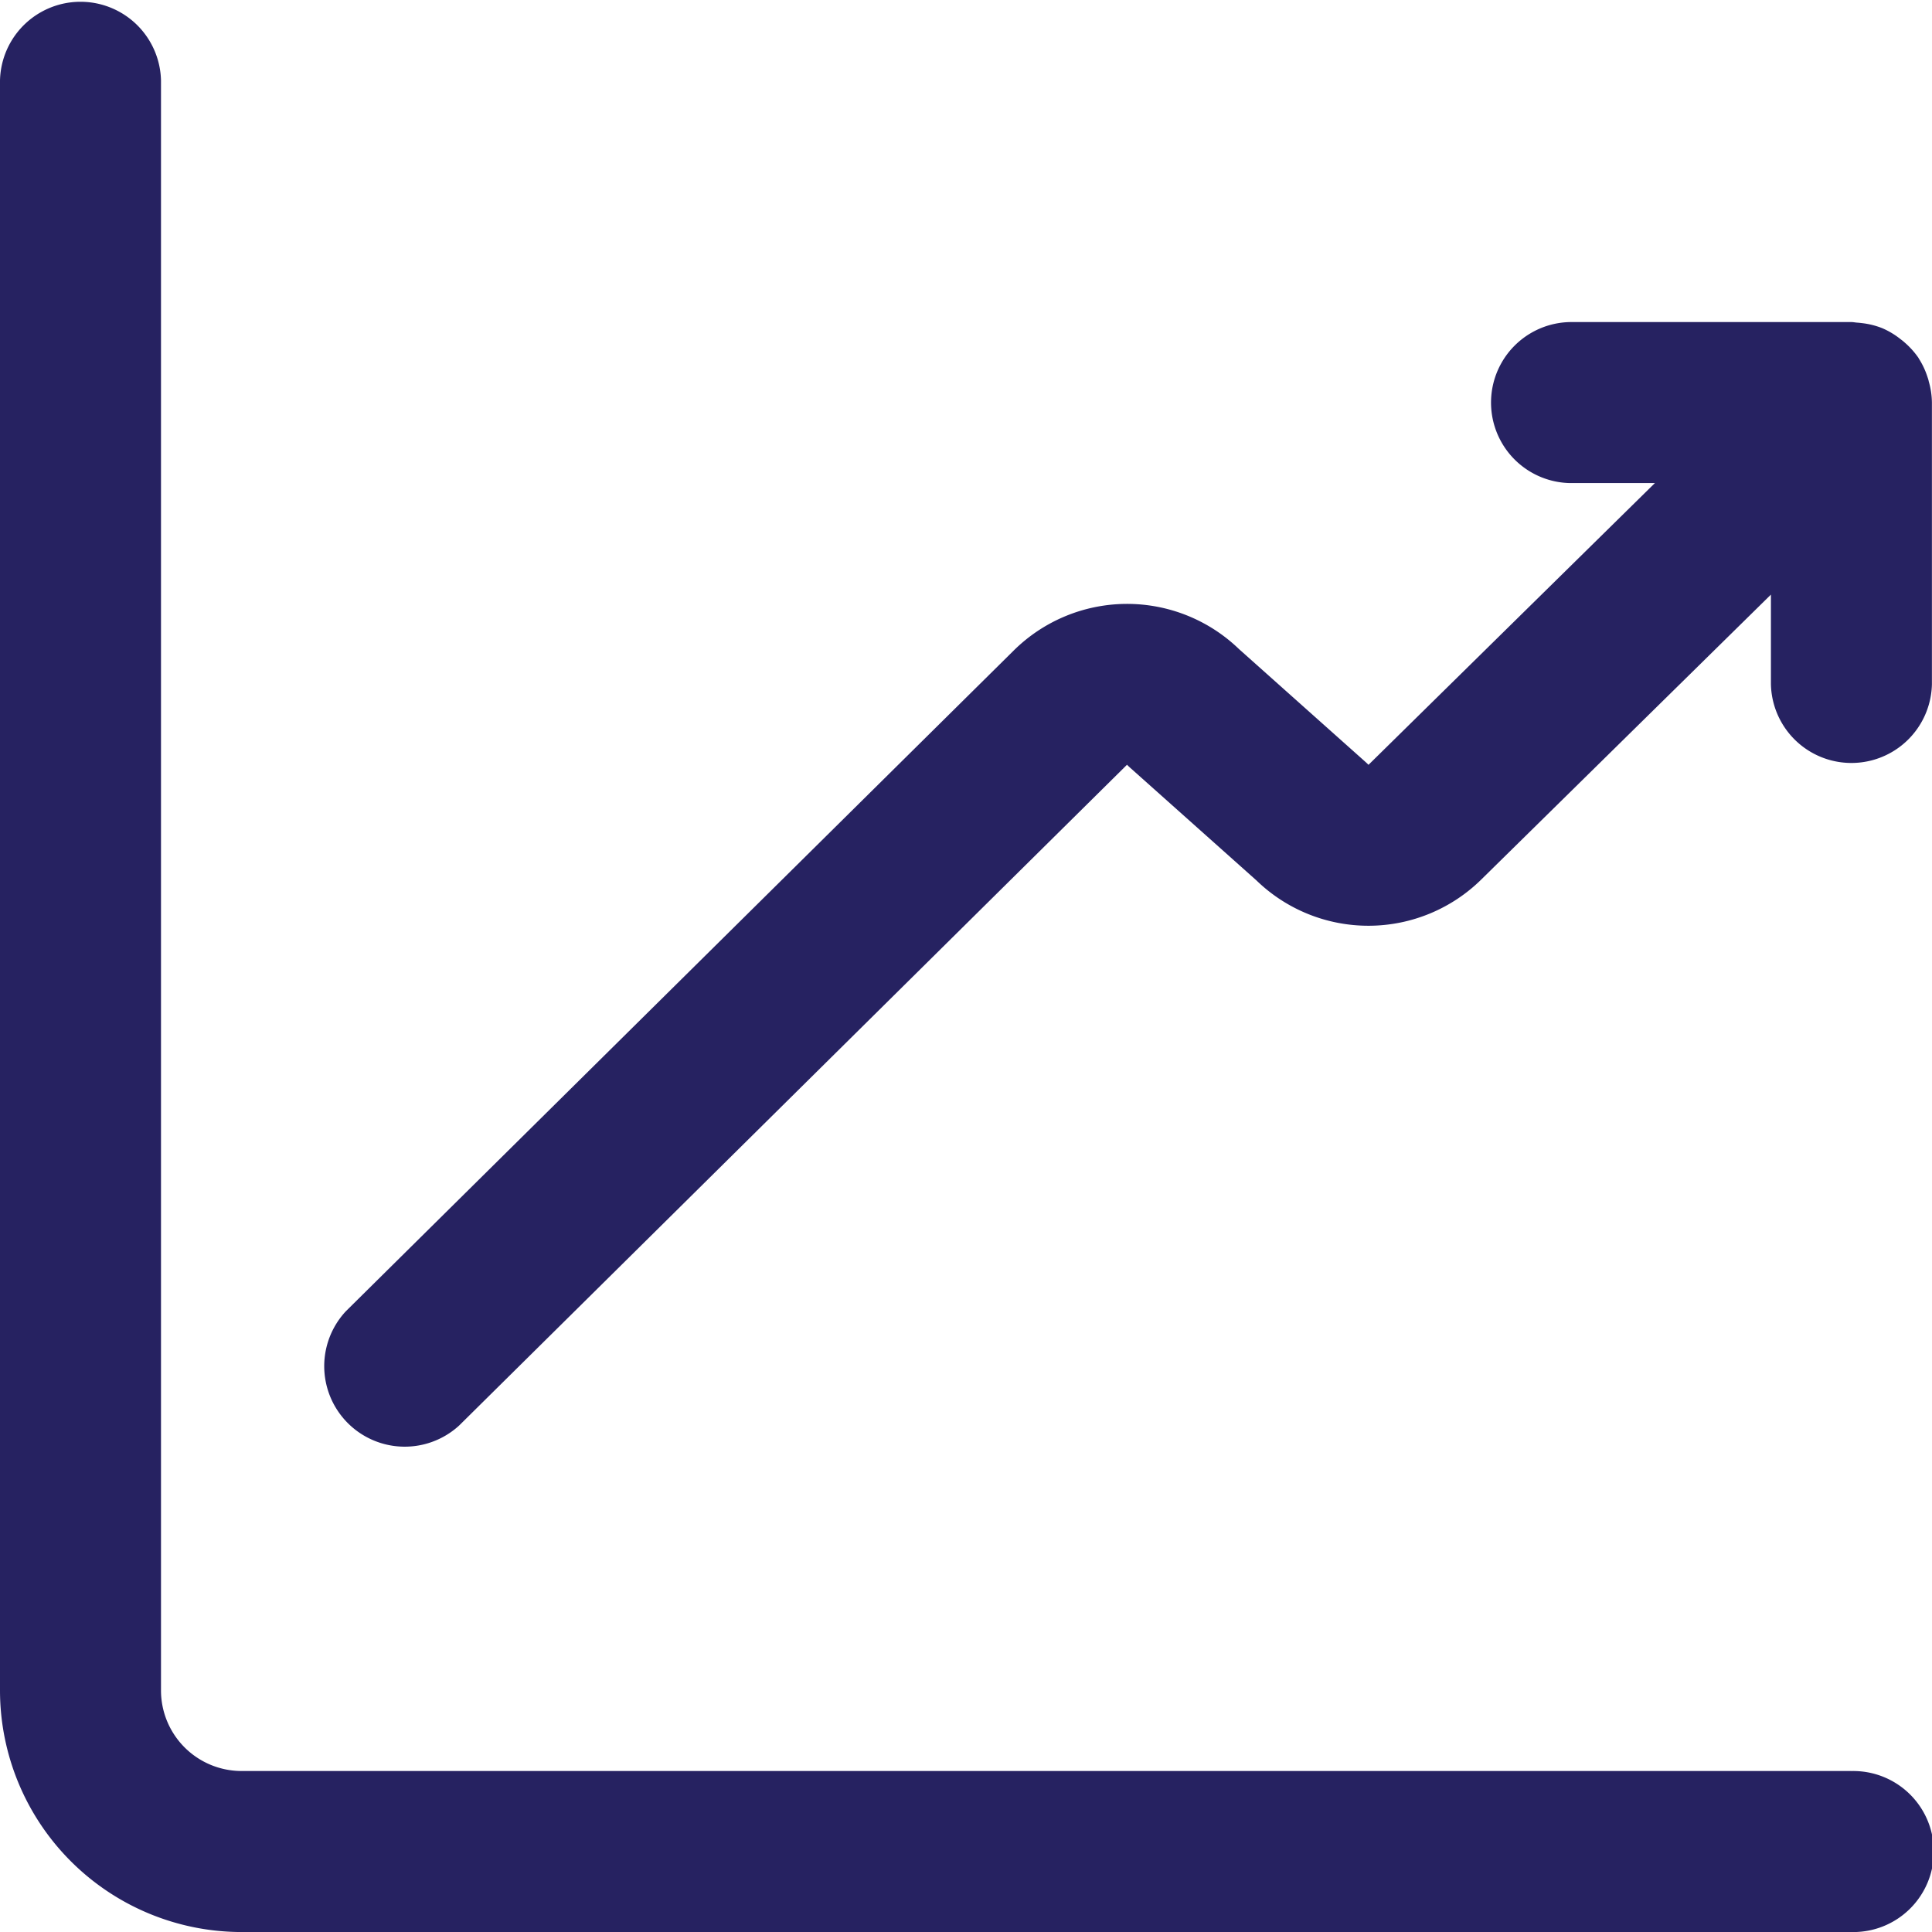 <?xml version="1.0" encoding="UTF-8"?> <svg xmlns="http://www.w3.org/2000/svg" id="profit" width="49.021" height="49.021" viewBox="0 0 49.021 49.021"><path id="Path_32" data-name="Path 32" d="M46.979,44.936H6.128a2.045,2.045,0,0,1-2.043-2.043V2.043A2.043,2.043,0,0,0,0,2.043V42.894a6.134,6.134,0,0,0,6.128,6.128H46.979a2.043,2.043,0,1,0,0-4.085Zm0,0" fill="#262261"></path><path id="Path_33" data-name="Path 33" d="M104.733,65.385a1.976,1.976,0,0,0-.215-.455l-.011-.021a2.077,2.077,0,0,0-.35-.389c-.031-.028-.064-.055-.1-.081a2.033,2.033,0,0,0-.461-.279h0a2,2,0,0,0-.518-.131c-.044-.006-.087-.01-.131-.013s-.091-.014-.139-.014H95.66a2.043,2.043,0,0,0,0,4.085h2.16l-7.267,7.149c-.026-.027-.056-.055-.085-.081l-3.2-2.855a4.089,4.089,0,0,0-5.721.04L64.606,89.1a2.043,2.043,0,0,0,2.874,2.9L84.426,75.234c.026.027.056.055.085.081l3.2,2.855a4.083,4.083,0,0,0,5.716-.036l7.337-7.217v2.274a2.043,2.043,0,0,0,4.085,0V66.043a2.021,2.021,0,0,0-.08-.535C104.761,65.466,104.747,65.426,104.733,65.385Zm0,0" transform="translate(-55.83 -55.83)" fill="#262261"></path></svg> 